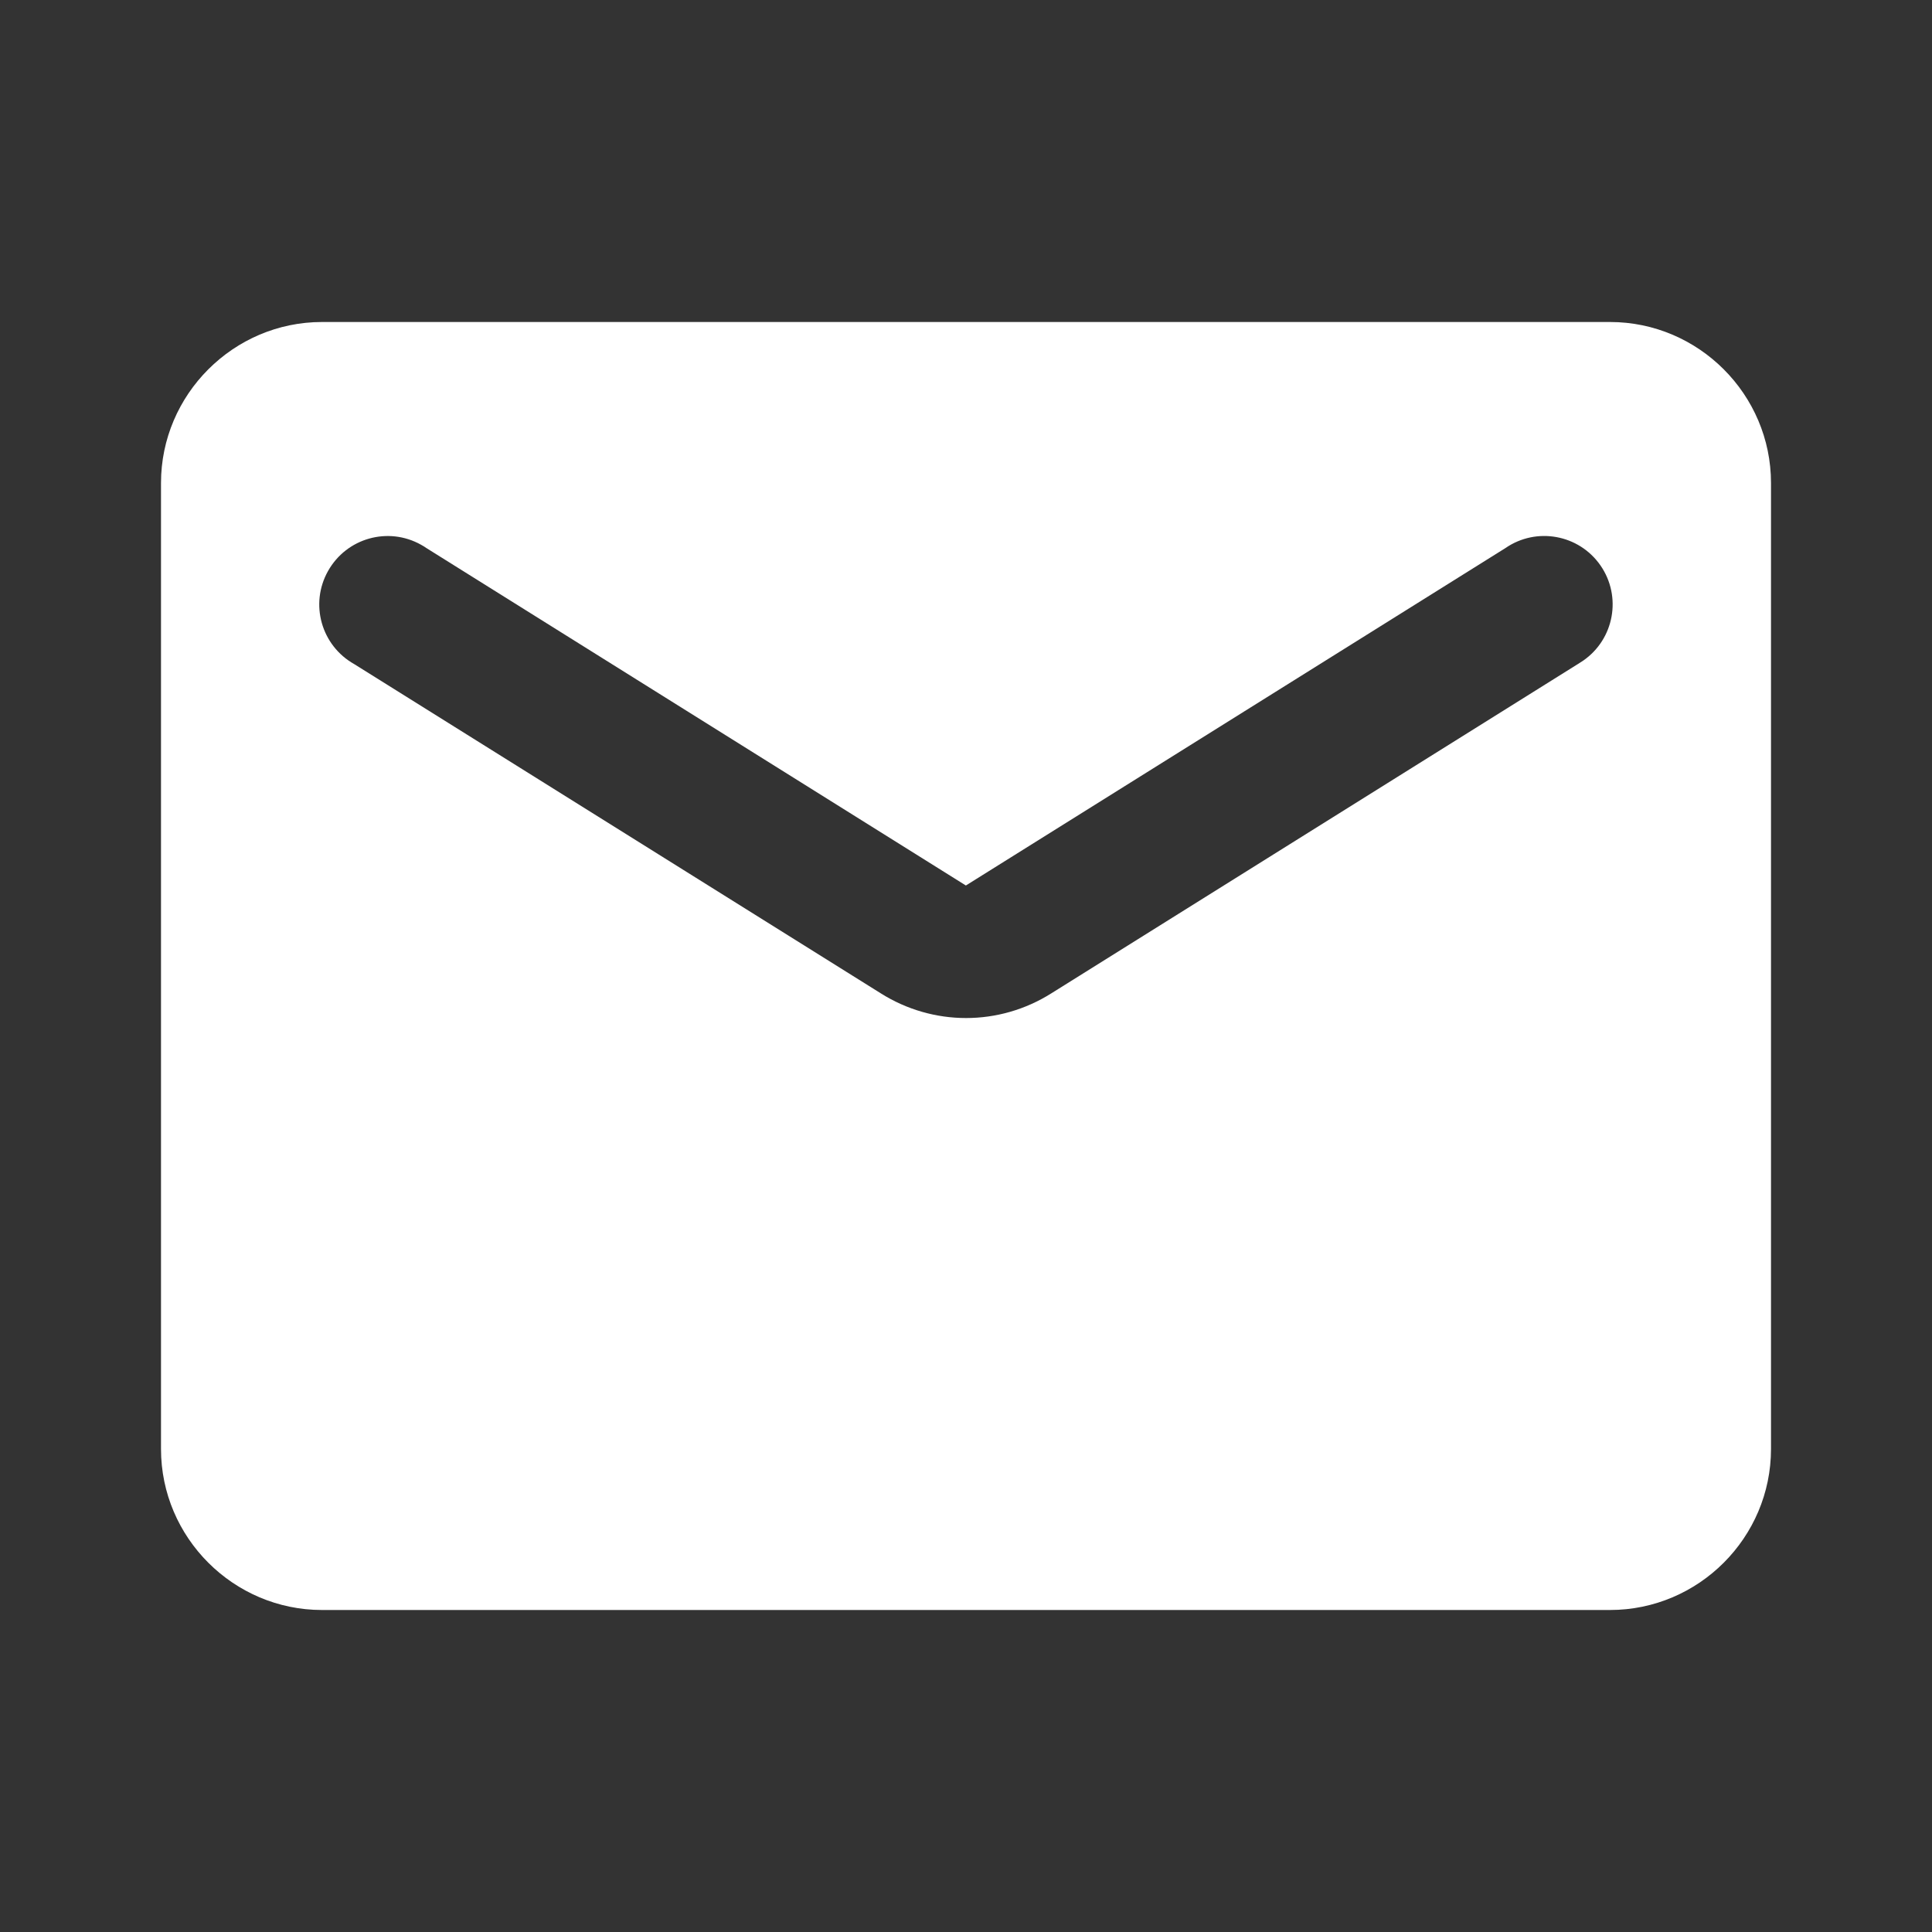<?xml version="1.0" encoding="UTF-8"?>
<svg id="Layer_1" xmlns="http://www.w3.org/2000/svg" width="150" height="150" version="1.1" viewBox="0 0 150 150">
  <rect x="0" y="0" width="150" height="150" fill="#333333" stroke="none"/>
  <!-- Generator: Adobe Illustrator 29.5.0, SVG Export Plug-In . SVG Version: 2.1.0 Build 137)  -->
  <path d="M125,25H25c-6.87,0-12.5,5.63-12.5,12.5v75c0,6.88,5.63,12.5,12.5,12.5h100c6.88,0,12.5-5.62,12.5-12.5V37.5c0-6.87-5.62-12.5-12.5-12.5M122.5,51.56l-40.87,25.56c-4.06,2.56-9.19,2.56-13.25,0l-40.88-25.56c-2.56-1.44-3.47-4.67-2.03-7.23s4.67-3.47,7.23-2.03c.15.08.29.17.42.26l41.87,26.19,41.88-26.19c2.41-1.67,5.72-1.07,7.39,1.34,1.67,2.41,1.07,5.72-1.34,7.39-.14.09-.28.18-.42.27" fill="#fff"/>
</svg>